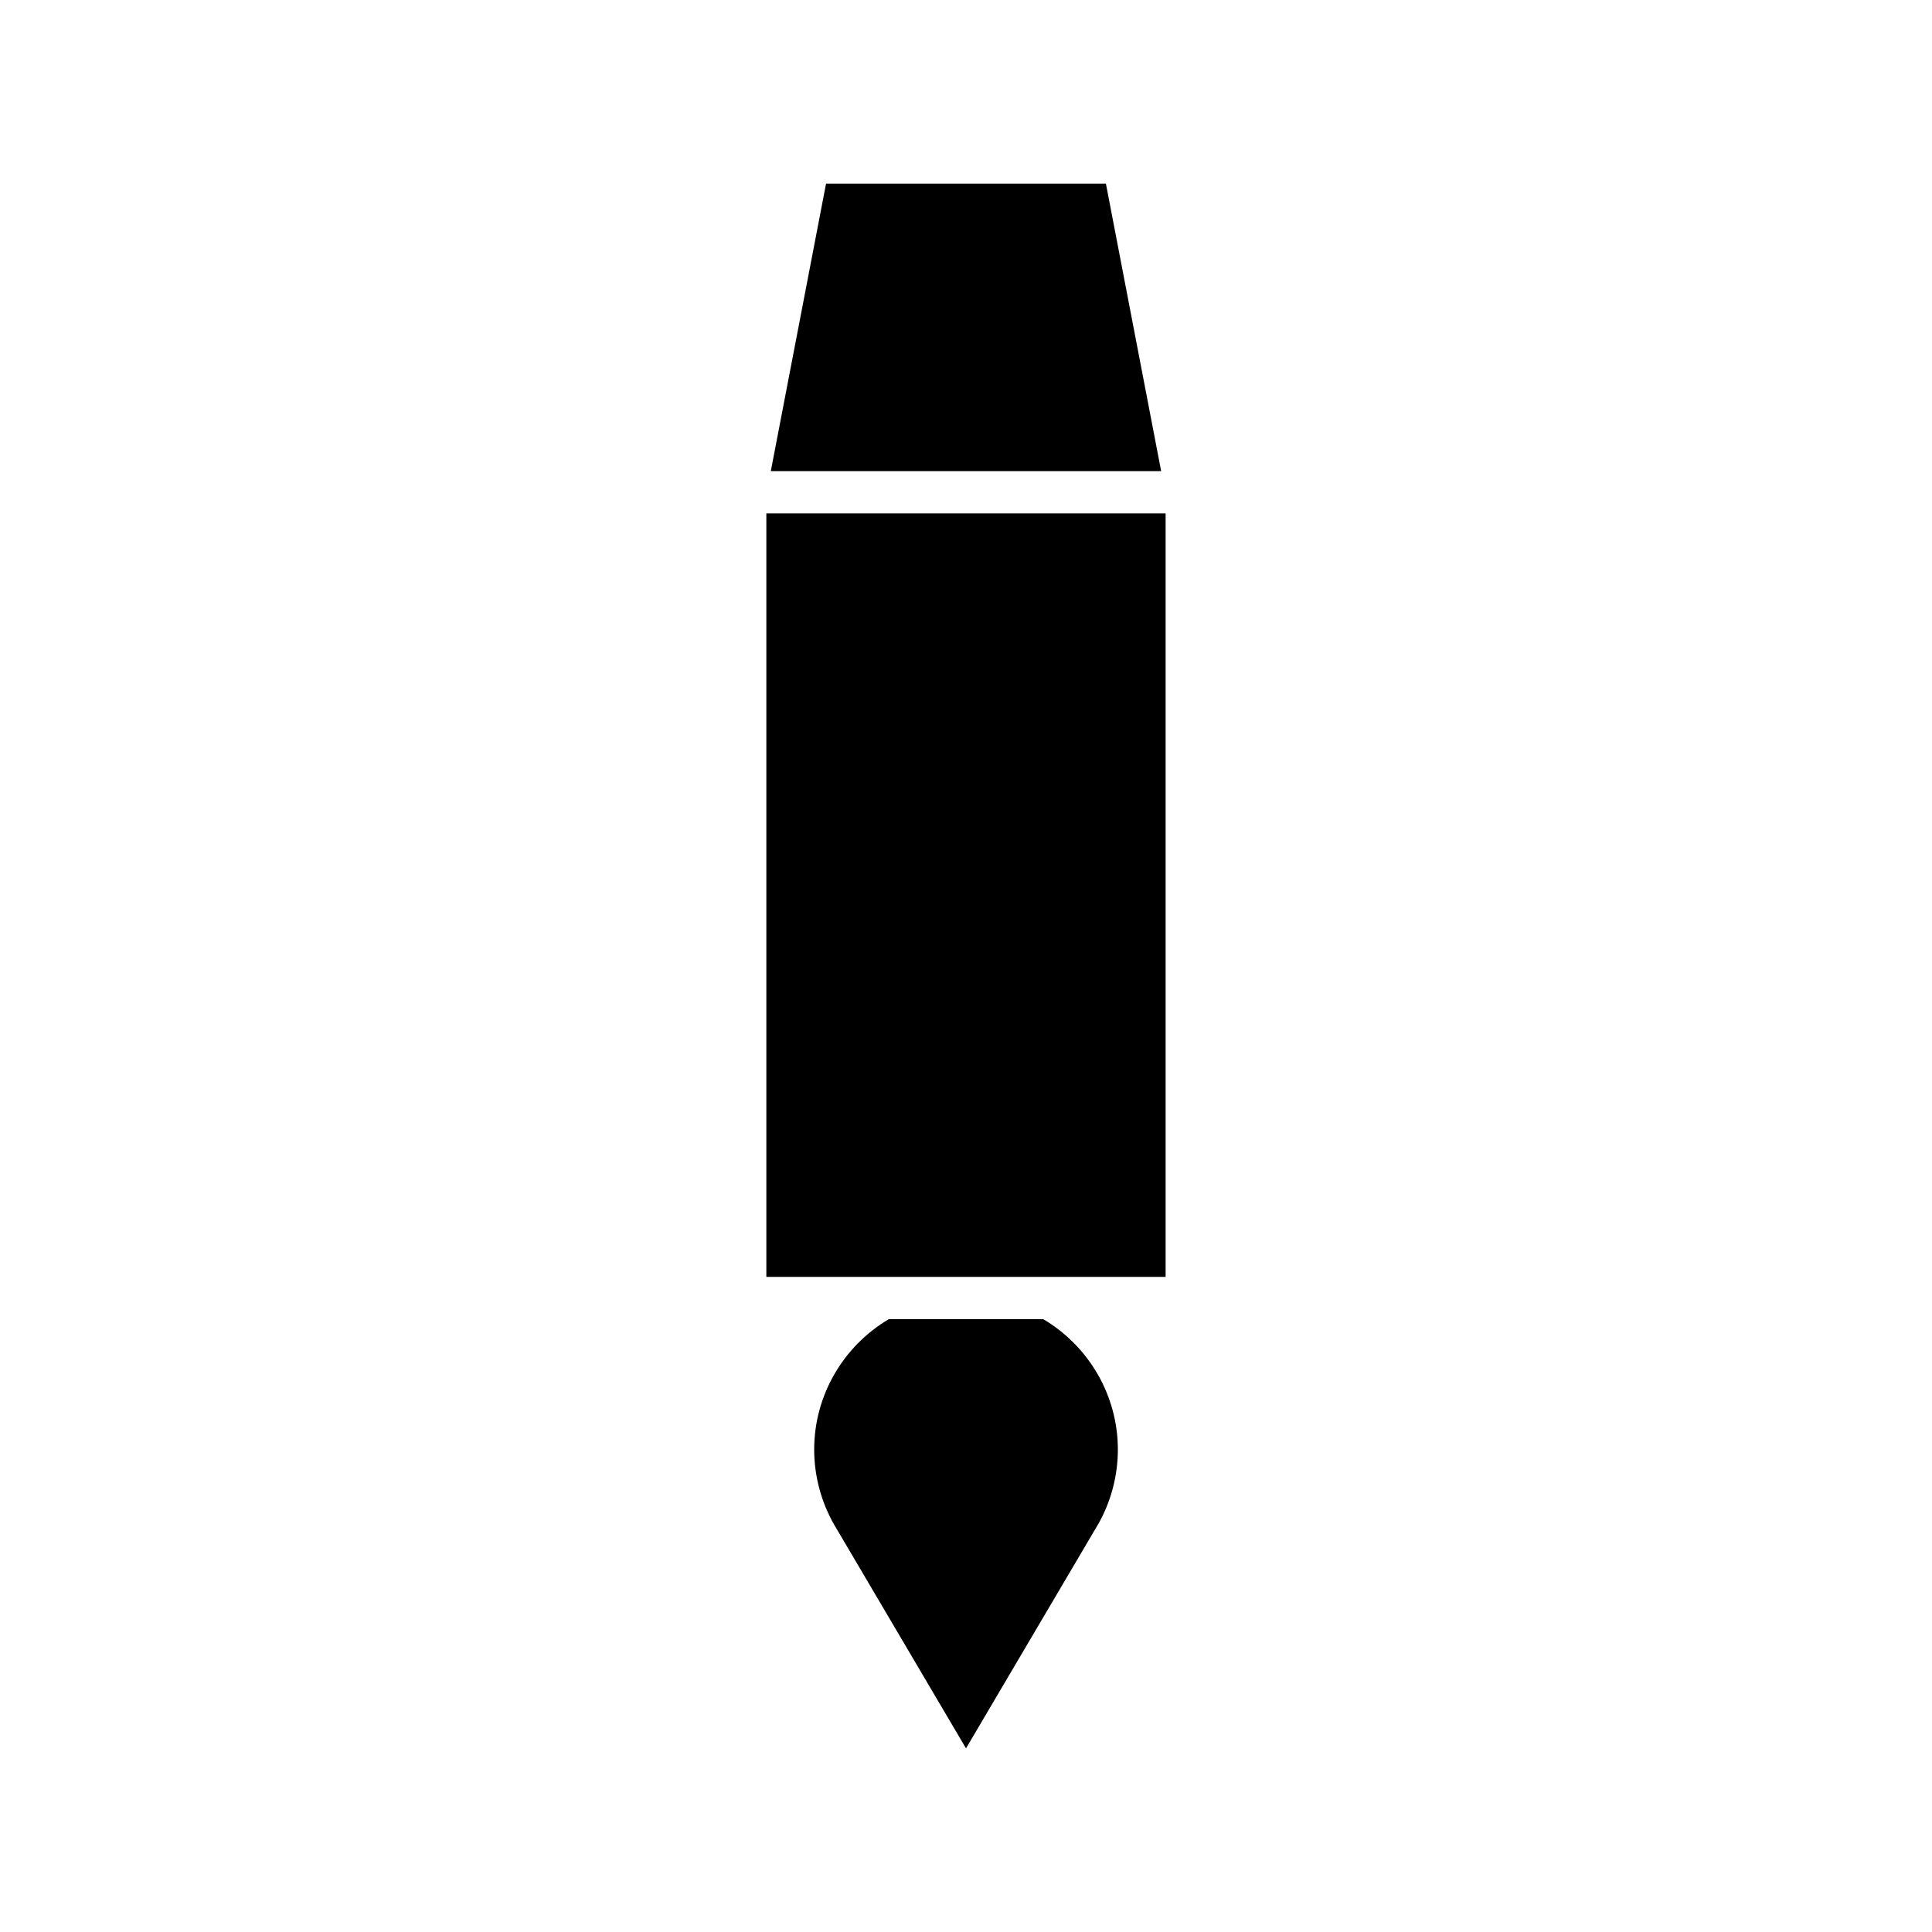 <?xml version="1.0" encoding="UTF-8"?>
<!-- Uploaded to: SVG Repo, www.svgrepo.com, Generator: SVG Repo Mixer Tools -->
<svg fill="#000000" width="800px" height="800px" version="1.1" viewBox="144 144 512 512" xmlns="http://www.w3.org/2000/svg">
 <g>
  <path d="m379.54 493.59c-12.203 7.242-19.773 20.336-19.773 34.559 0 6.859 1.781 13.66 5.156 19.664l35.078 59.52 35.148-59.621c3.309-5.906 5.094-12.703 5.094-19.566 0-14.227-7.57-27.316-19.773-34.559z"/>
  <path d="m362.91 192.67-14.641 76.191h103.45l-14.641-76.191z"/>
  <path d="m347.09 280.06h105.81v202.33h-105.81z"/>
 </g>
</svg>
